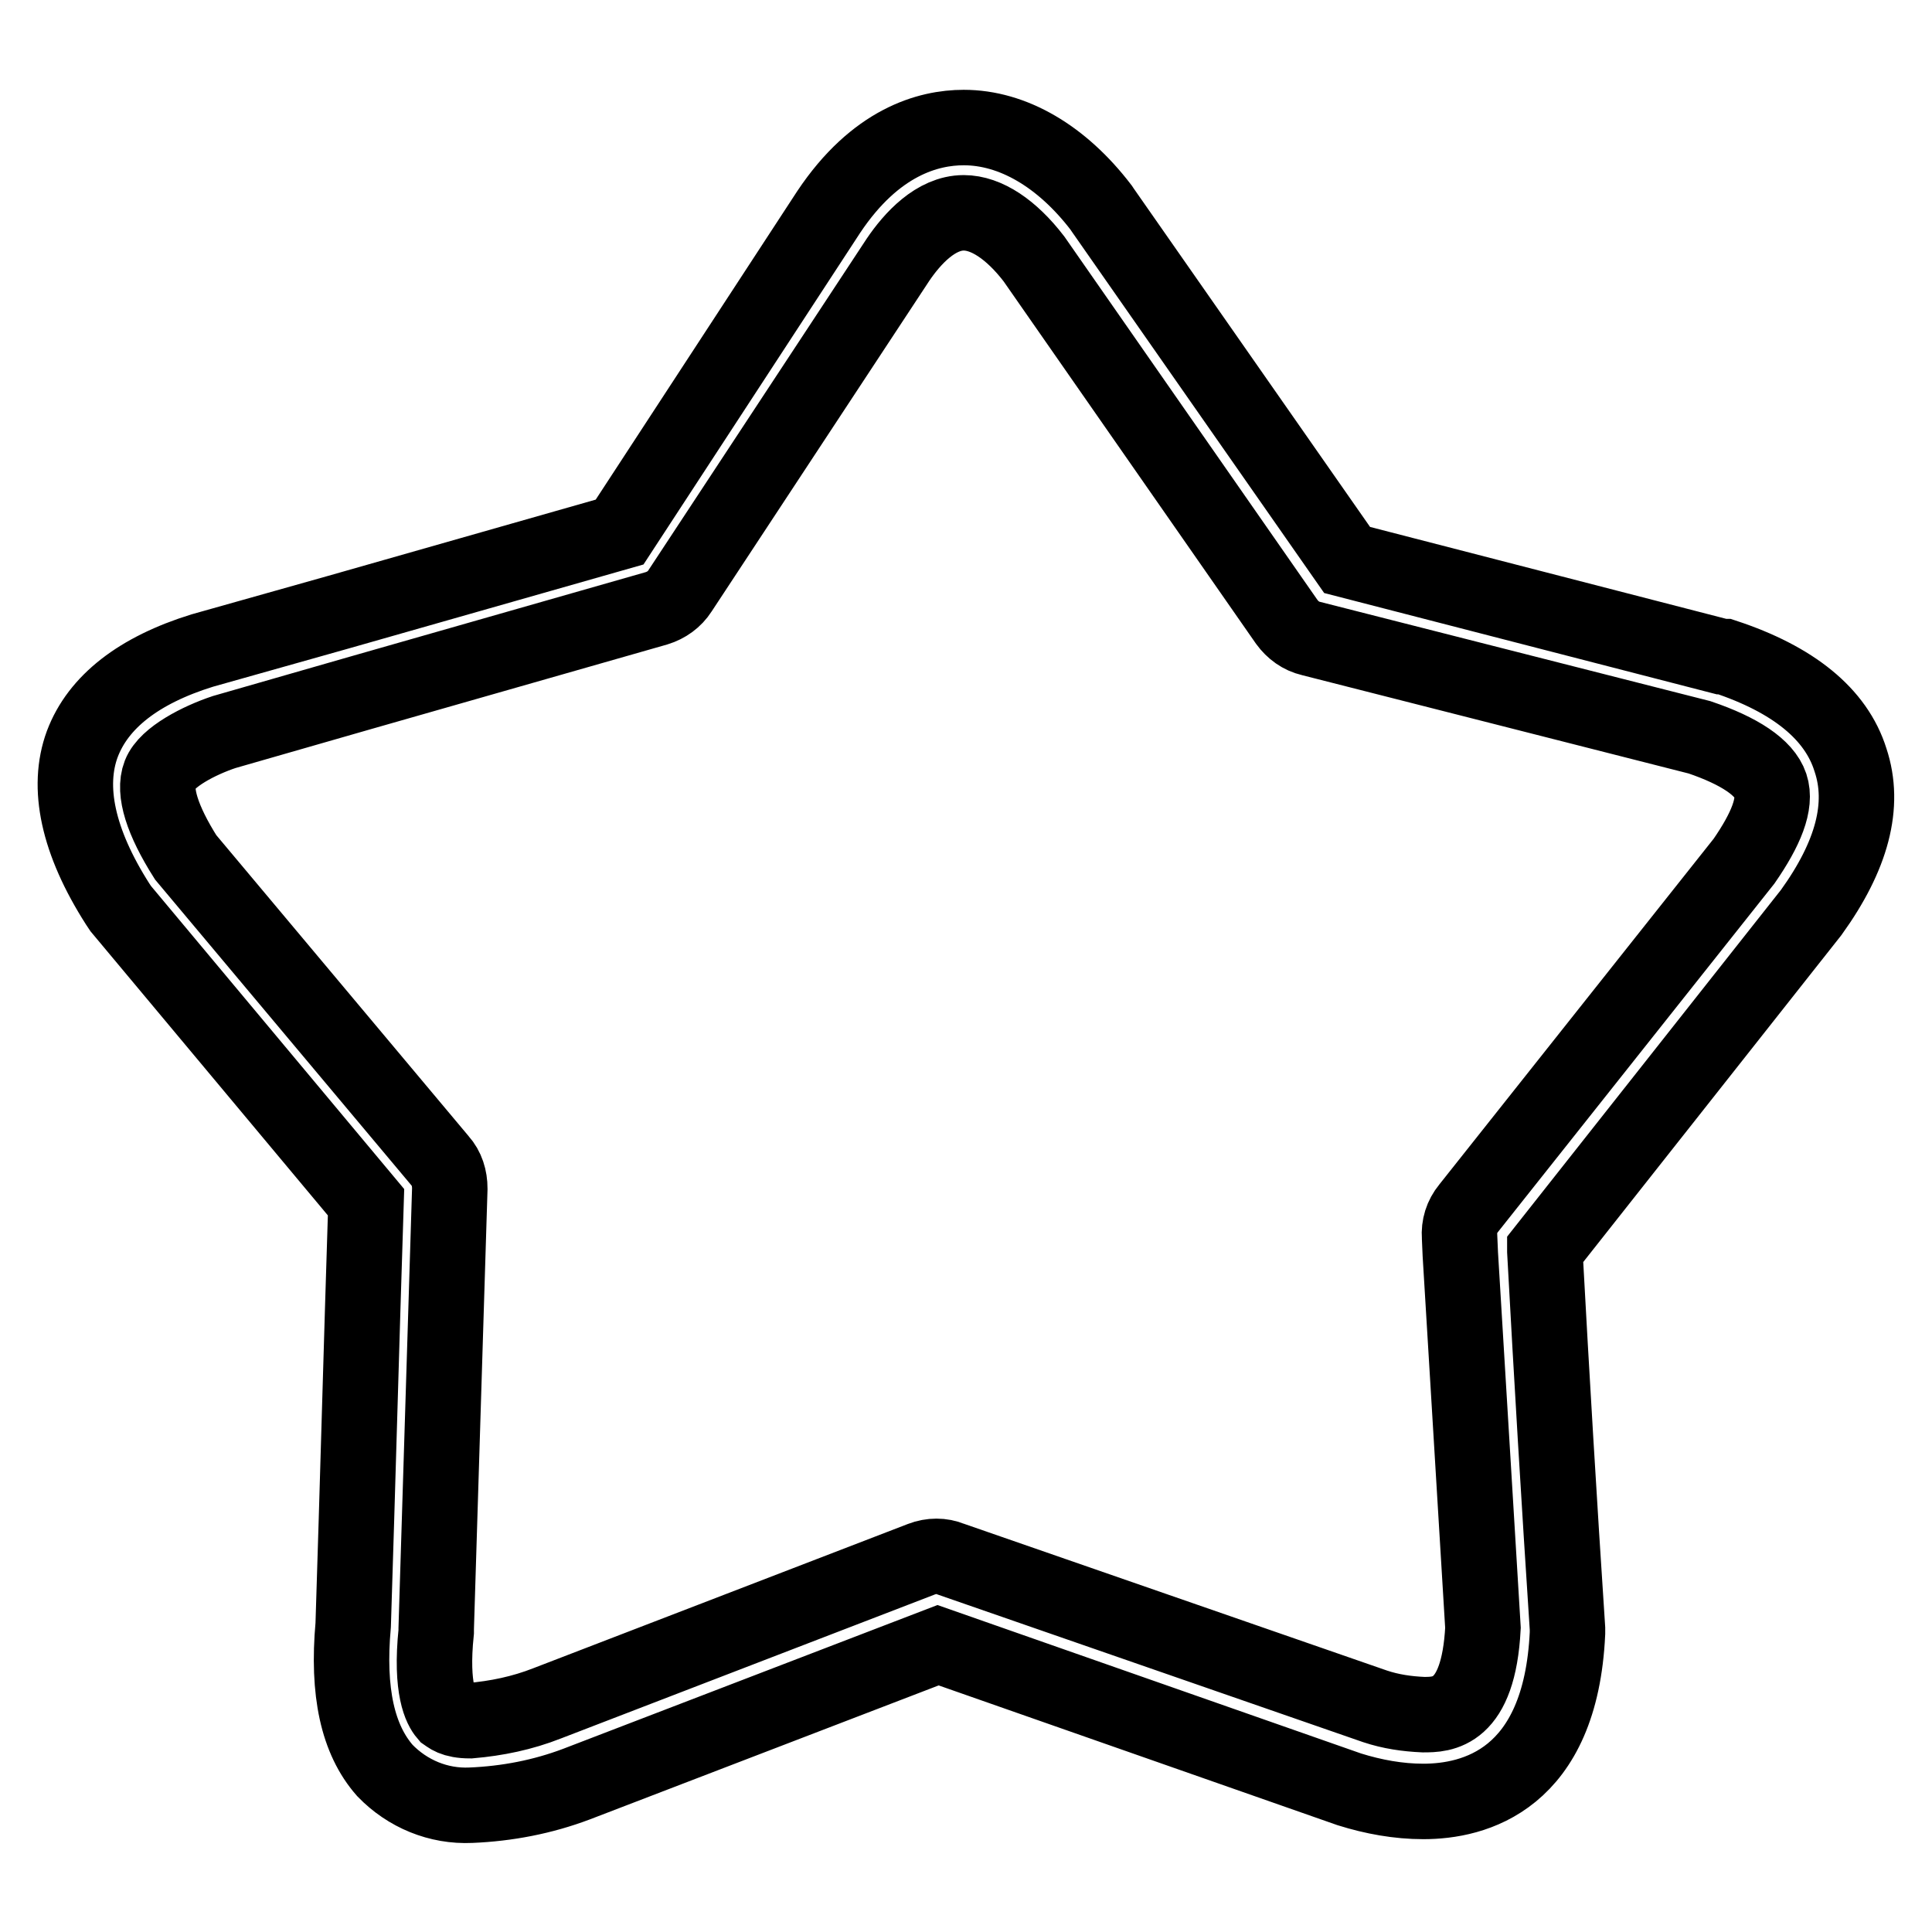 <?xml version="1.0" encoding="utf-8"?>
<!-- Svg Vector Icons : http://www.onlinewebfonts.com/icon -->
<!DOCTYPE svg PUBLIC "-//W3C//DTD SVG 1.1//EN" "http://www.w3.org/Graphics/SVG/1.1/DTD/svg11.dtd">
<svg version="1.1" xmlns="http://www.w3.org/2000/svg" xmlns:xlink="http://www.w3.org/1999/xlink" x="0px" y="0px" viewBox="0 0 256 256" enable-background="new 0 0 256 256" xml:space="preserve">
<g> <path stroke-width="10" fill-opacity="0" stroke="#000000"  d="M245.2,100.7c-1.9-6.1-7.6-10.7-16.7-13.7h-0.4l-49.6-12.8l-32.4-46.4l-0.2-0.3 c-5.2-6.8-11.7-10.6-18.2-10.6c-4.7,0-11.7,1.9-17.9,11.2L82.1,70.5L44.9,81.1l-18.1,5.1c-8.4,2.6-13.8,6.8-15.9,12.4 c-2.1,5.7-0.6,12.9,4.7,21.2l0.4,0.6l32.5,38.9c-0.6,18.6-1.1,37.3-1.7,56c-0.8,8.9,0.6,15.2,4.2,19.3c3,3.1,7.1,4.8,11.4,4.6 c4.8-0.2,9.5-1.1,14-2.8l47.9-18.4l54.5,19.1c3.2,1,6.5,1.6,9.8,1.6c6.7,0,18.2-2.8,19.1-22.3c0-0.2,0-0.4,0-0.6 c-1.1-16.7-2.1-33.4-3-50v-0.2l35.3-44.7C245.4,113.4,247.2,106.7,245.2,100.7L245.2,100.7z M231.1,114.1l-36.5,46 c-0.9,1.1-1.3,2.4-1.2,3.8l0.1,2.3l3,49.5c-0.6,11.5-5.4,11.5-7.9,11.5c-2.2-0.1-4.3-0.4-6.4-1.1l-56.2-19.5 c-1.2-0.5-2.6-0.5-3.9,0l-49.6,19.1c-3.3,1.3-6.7,2-10.2,2.3c-2.3,0-2.9-0.7-3.2-0.9c-0.6-0.7-2.1-3.2-1.3-10.9v-0.4 c0.6-19.4,1.2-38.8,1.8-58.3c0-1.4-0.4-2.7-1.3-3.7l-33.7-40.2c-3.1-4.9-4.3-8.7-3.4-11c0.9-2.3,5.2-4.5,8.5-5.6l18.1-5.2L87,80.6 c1.3-0.4,2.4-1.2,3.1-2.3l28.9-43.9c1.9-2.8,5-6.2,8.7-6.2c3,0,6.3,2.2,9.3,6.1l33.5,48.1c0.8,1.1,1.9,1.9,3.2,2.2l51.5,13.1 c5.3,1.8,8.6,4,9.4,6.4S234,109.9,231.1,114.1z"/></g>
</svg>